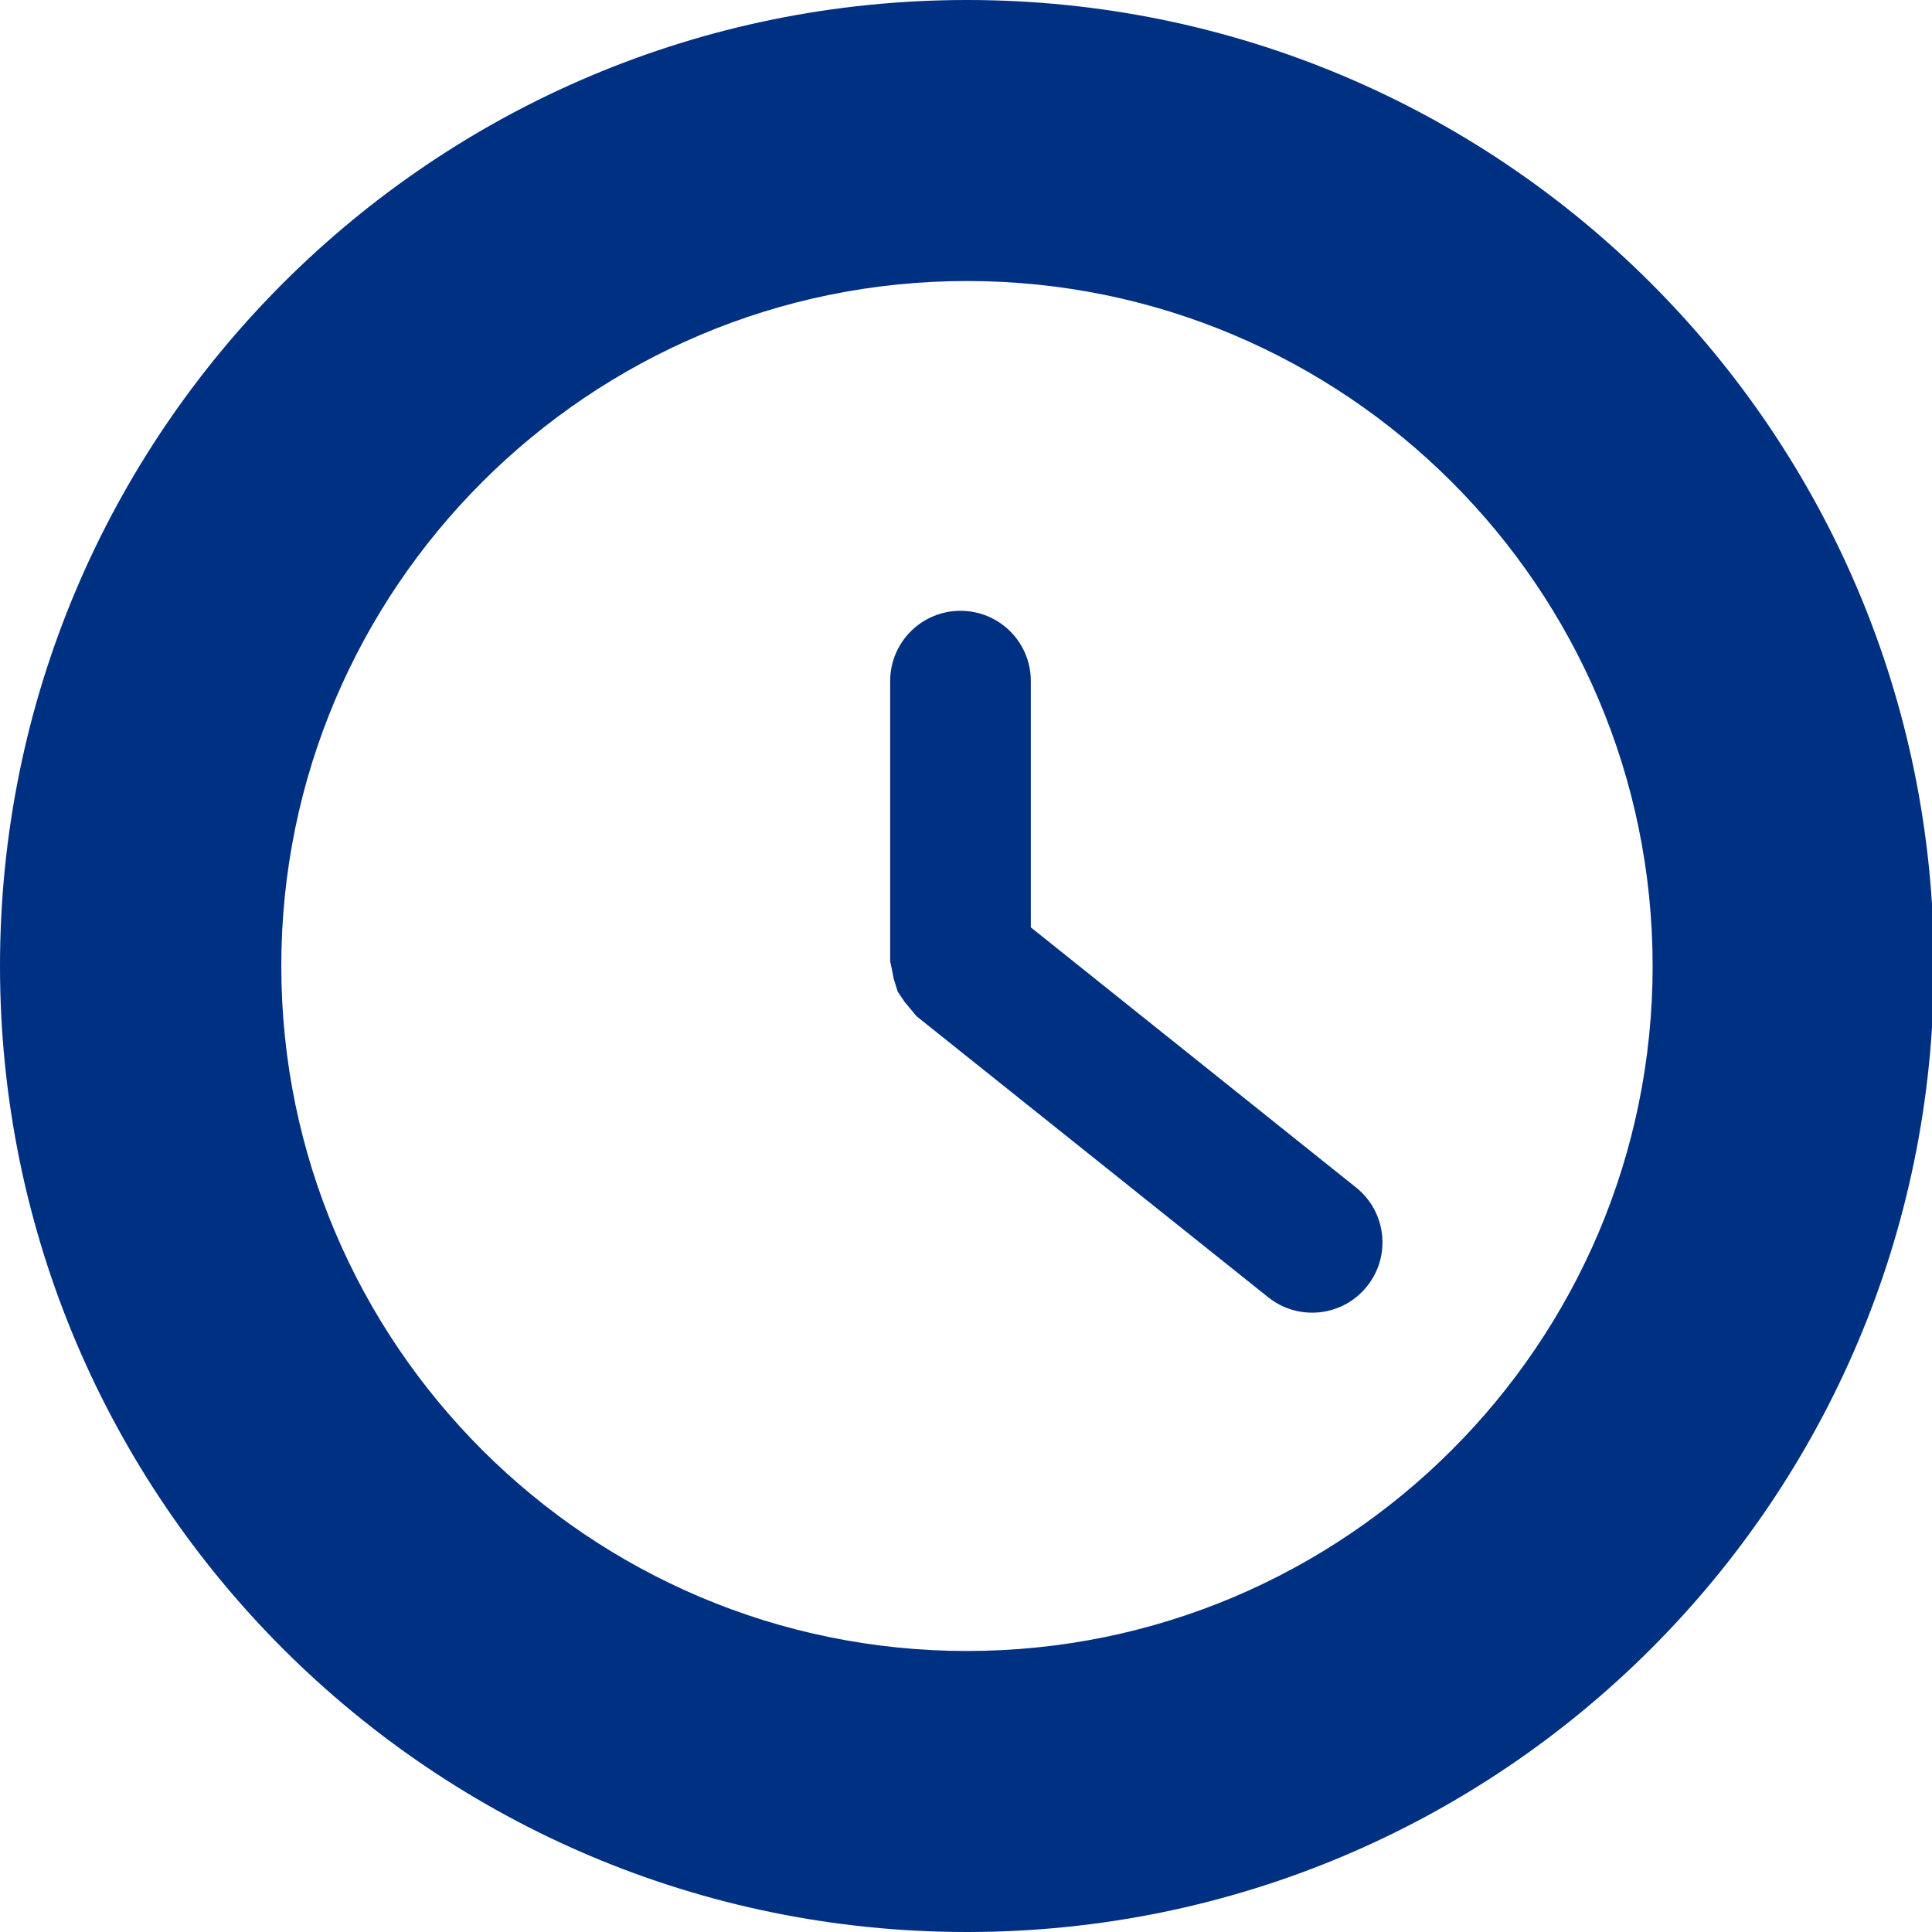 <?xml version="1.0" encoding="UTF-8"?>
<svg width="20px" height="20px" viewBox="0 0 20 20" version="1.1" xmlns="http://www.w3.org/2000/svg" xmlns:xlink="http://www.w3.org/1999/xlink">
    <!-- Generator: sketchtool 49.2 (51160) - http://www.bohemiancoding.com/sketch -->
    <title>4A627F31-5424-4BBC-A8D2-1BB40E1509C6</title>
    <desc>Created with sketchtool.</desc>
    <defs></defs>
    <g id="Page-1" stroke="none" stroke-width="1" fill="none" fill-rule="evenodd">
        <g id="Dashboard---algemeen" transform="translate(-708, -732)" fill="#003082">
            <g id="Prestatie-indicatoren-BG" transform="translate(0, 391)">
                <g id="Group-6">
                    <path d="M718.01,341 C712.483,341 708,345.477 708,351 C708,356.522 712.483,361 718.01,361 C723.538,361 728.02,356.523 728.02,351 C728.02,345.477 723.538,341 718.01,341 L718.01,341 Z M718.01,358.091 C714.097,358.091 710.912,354.911 710.912,351 C710.912,347.089 714.097,343.909 718.01,343.909 C721.925,343.909 725.108,347.089 725.108,351 C725.108,354.911 721.925,358.091 718.01,358.091 L718.01,358.091 Z M718.671,350.6 L718.671,348.042 C718.667,347.643 718.342,347.323 717.943,347.323 C717.544,347.323 717.22,347.643 717.215,348.042 L717.215,350.952 L717.224,350.993 L717.252,351.133 L717.293,351.265 L717.364,351.371 L717.463,351.49 L717.488,351.52 L721.128,354.429 C721.442,354.68 721.9,354.63 722.151,354.316 C722.403,354.002 722.352,353.544 722.038,353.293 L718.671,350.6 Z" id="ICO-tijdsbesteding"></path>
                </g>
            </g>
        </g>
    </g>
</svg>